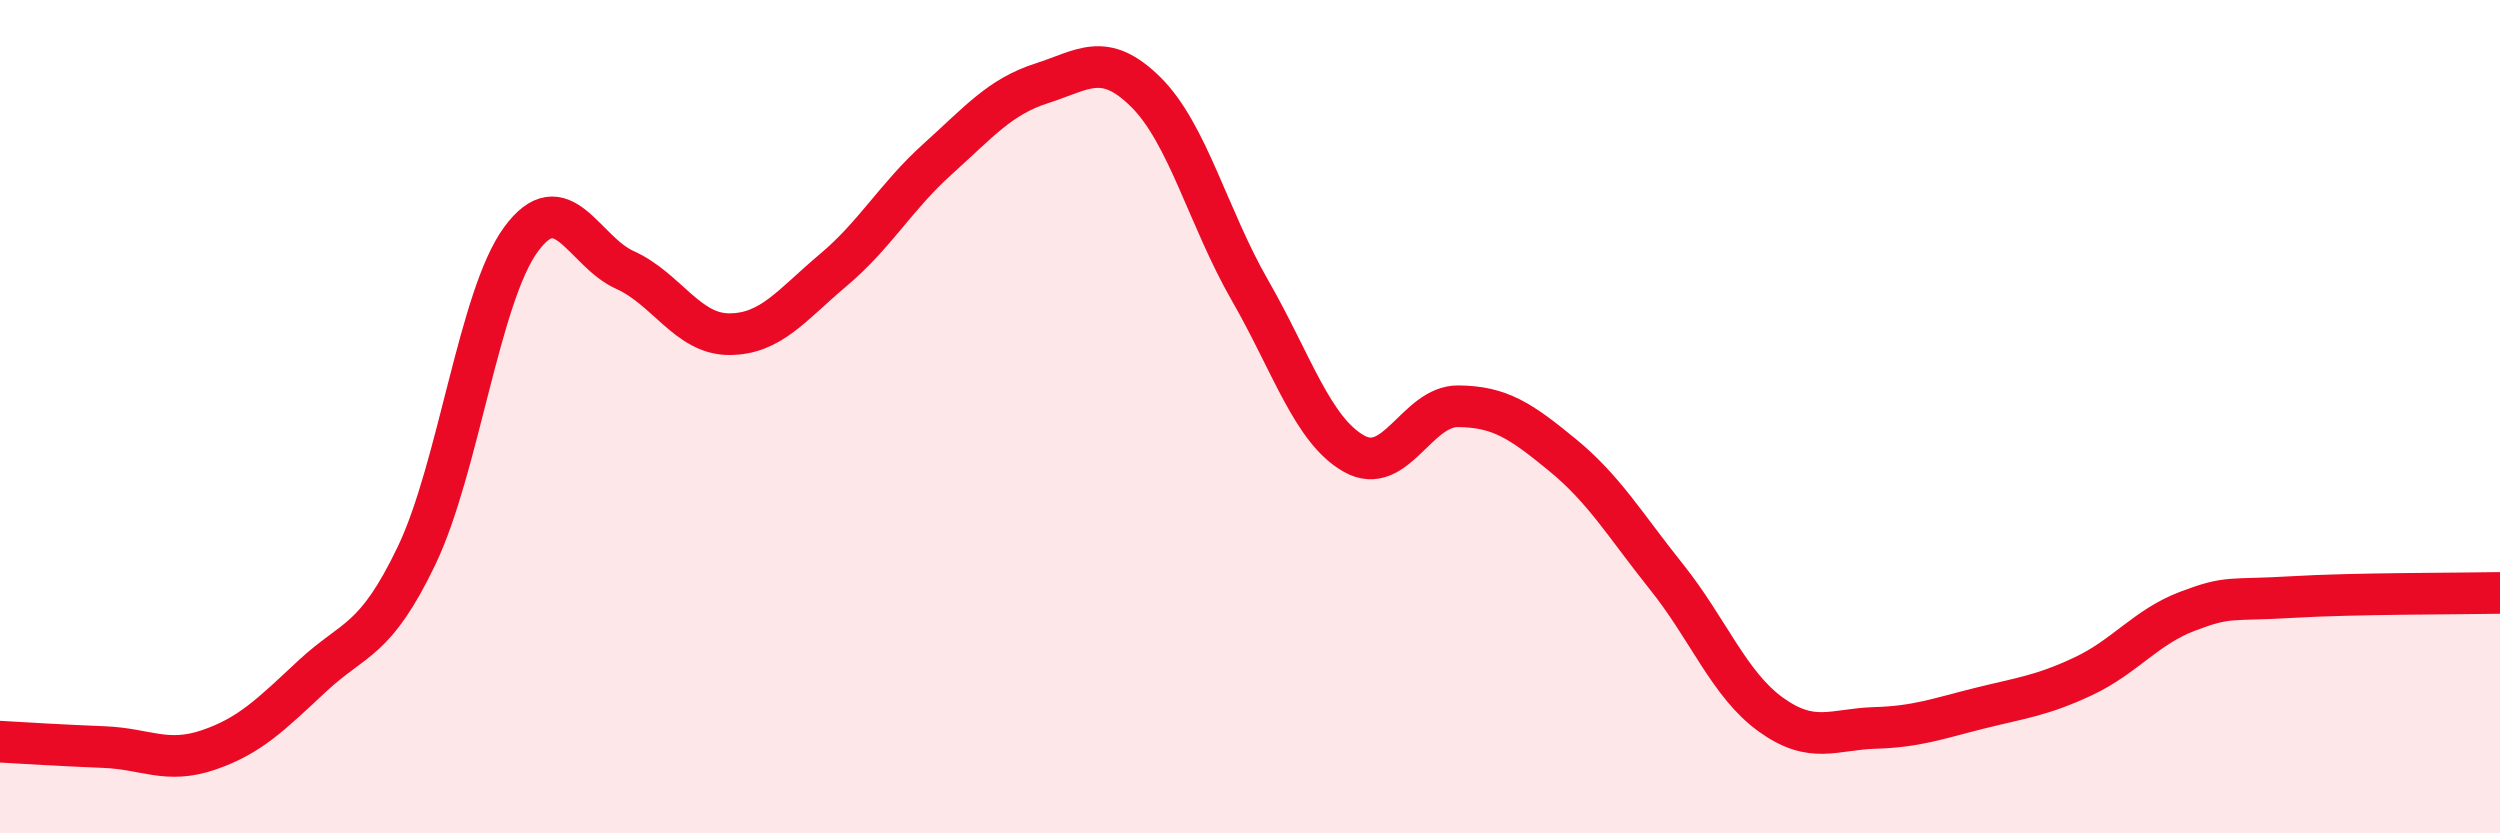 
    <svg width="60" height="20" viewBox="0 0 60 20" xmlns="http://www.w3.org/2000/svg">
      <path
        d="M 0,17.8 C 0.5,17.83 1.5,17.89 2.5,17.93 C 3.5,17.97 4,18.34 5,18 C 6,17.66 6.5,17.15 7.5,16.22 C 8.5,15.29 9,15.42 10,13.33 C 11,11.24 11.5,7.12 12.5,5.75 C 13.5,4.38 14,6.03 15,6.48 C 16,6.93 16.5,8.02 17.5,8.02 C 18.5,8.02 19,7.32 20,6.48 C 21,5.64 21.5,4.72 22.5,3.82 C 23.5,2.92 24,2.32 25,2 C 26,1.68 26.5,1.22 27.5,2.21 C 28.5,3.2 29,5.23 30,6.97 C 31,8.71 31.5,10.33 32.5,10.89 C 33.5,11.45 34,9.74 35,9.75 C 36,9.76 36.5,10.1 37.5,10.92 C 38.5,11.74 39,12.6 40,13.85 C 41,15.1 41.5,16.43 42.5,17.15 C 43.5,17.87 44,17.5 45,17.47 C 46,17.44 46.5,17.25 47.5,17 C 48.5,16.75 49,16.7 50,16.23 C 51,15.76 51.5,15.05 52.5,14.67 C 53.5,14.29 53.5,14.42 55,14.33 C 56.5,14.24 59,14.25 60,14.23L60 20L0 20Z"
        fill="#EB0A25"
        opacity="0.1"
        stroke-linecap="round"
        stroke-linejoin="round"
      />
      <path
        d="M 0,17.8 C 0.5,17.83 1.5,17.89 2.5,17.93 C 3.5,17.97 4,18.34 5,18 C 6,17.66 6.5,17.15 7.5,16.22 C 8.5,15.29 9,15.42 10,13.33 C 11,11.24 11.5,7.12 12.5,5.75 C 13.5,4.38 14,6.03 15,6.48 C 16,6.93 16.5,8.02 17.5,8.02 C 18.5,8.02 19,7.32 20,6.48 C 21,5.64 21.5,4.72 22.5,3.82 C 23.5,2.92 24,2.32 25,2 C 26,1.68 26.5,1.22 27.5,2.21 C 28.5,3.2 29,5.23 30,6.97 C 31,8.71 31.5,10.33 32.5,10.89 C 33.5,11.45 34,9.74 35,9.75 C 36,9.76 36.5,10.1 37.5,10.92 C 38.5,11.74 39,12.6 40,13.85 C 41,15.1 41.5,16.43 42.5,17.15 C 43.5,17.87 44,17.5 45,17.47 C 46,17.44 46.5,17.25 47.5,17 C 48.5,16.75 49,16.7 50,16.23 C 51,15.76 51.5,15.05 52.5,14.67 C 53.5,14.29 53.5,14.42 55,14.33 C 56.5,14.24 59,14.25 60,14.23"
        stroke="#EB0A25"
        stroke-width="1"
        fill="none"
        stroke-linecap="round"
        stroke-linejoin="round"
      />
    </svg>
  